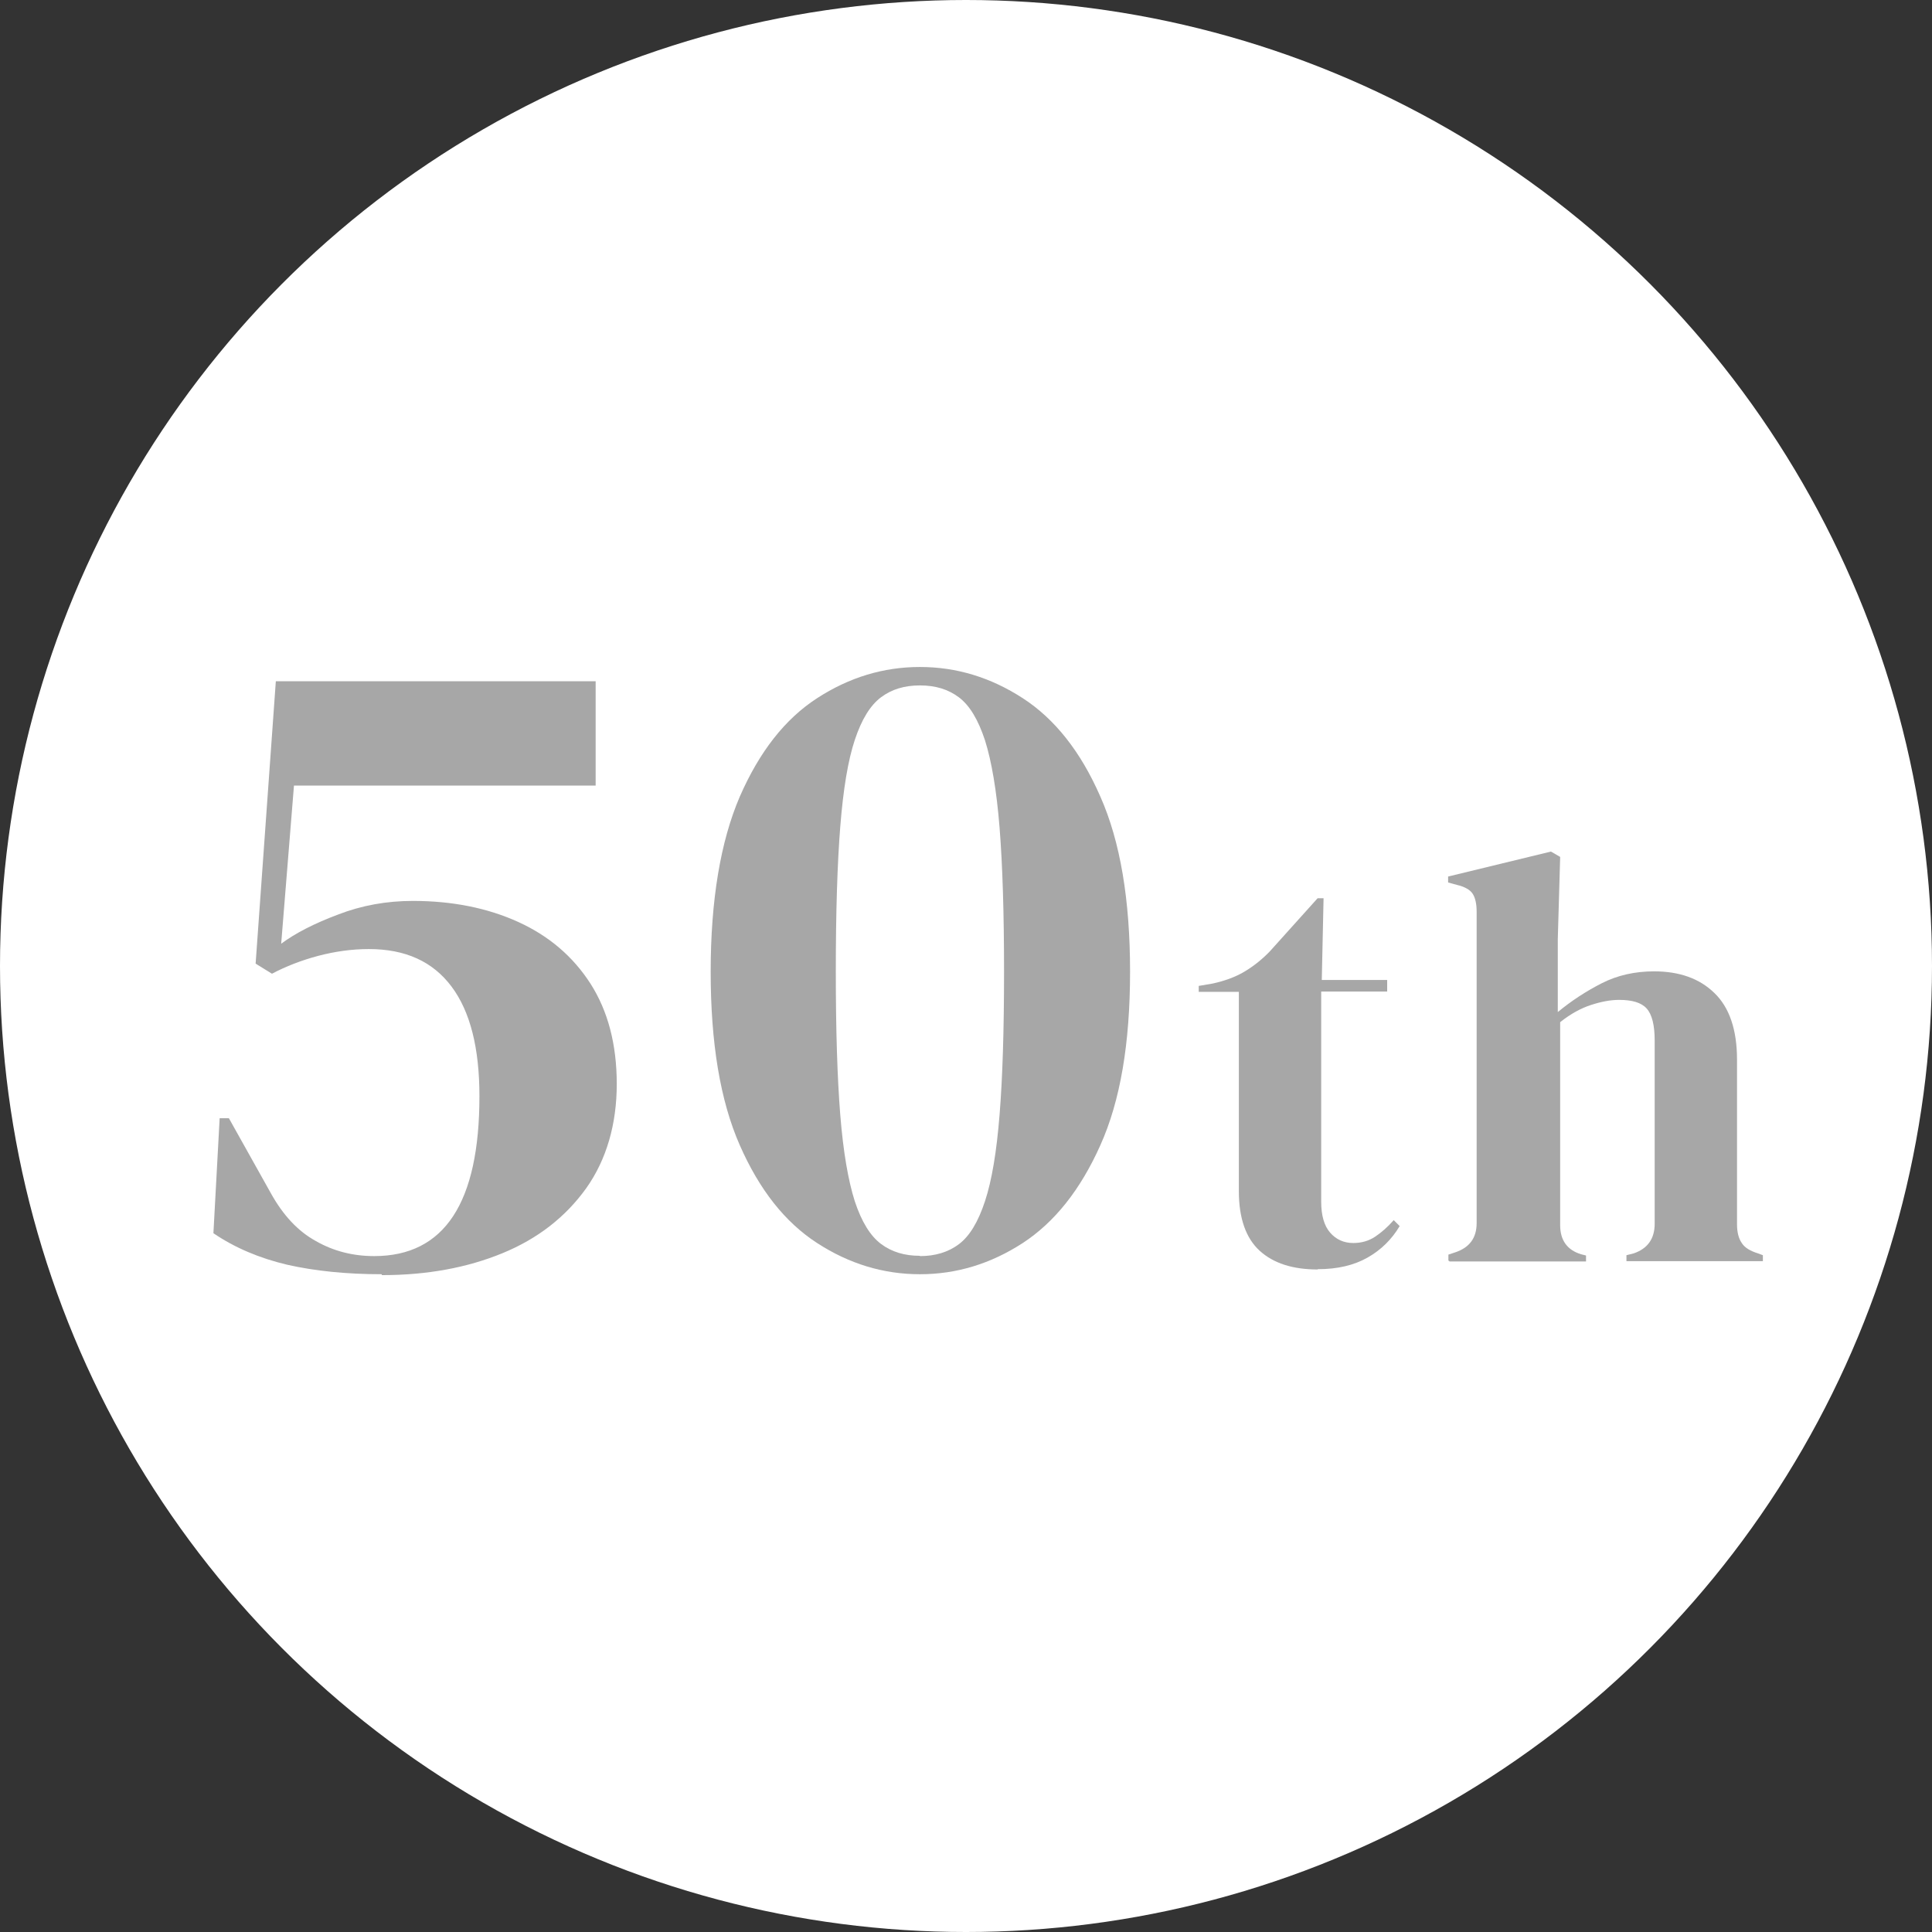 <?xml version="1.0" encoding="UTF-8"?>
<svg id="_レイヤー_2" data-name="レイヤー 2" xmlns="http://www.w3.org/2000/svg" viewBox="0 0 65 65">
  <rect x="0" y="0" width="65" height="65" fill="#333333" stroke="none"/>
  <defs>
    <style>
      .cls-1 {
        fill: #a7a7a7;
      }

      .cls-2 {
        fill: #fff;
      }
    </style>
  </defs>
  <g id="_内容" data-name="内容">
    <g>
      <circle class="cls-2" cx="32.5" cy="32.5" r="32.5"/>
      <g>
        <path class="cls-1" d="M12.84,42.87c-1.19,0-2.25-.11-3.18-.32-.93-.22-1.76-.57-2.48-1.06l.21-3.87h.31l1.41,2.52c.41.74.91,1.28,1.51,1.61.59.34,1.25.51,1.97.51,2.36,0,3.54-1.79,3.54-5.38,0-1.62-.31-2.85-.94-3.69-.63-.84-1.55-1.26-2.78-1.26-.57,0-1.14.08-1.71.23-.56.15-1.08.35-1.55.6l-.55-.34.68-9.5h10.76v3.51h-10.15l-.43,5.32c.47-.35,1.11-.68,1.91-.98.8-.31,1.64-.46,2.52-.46,1.33,0,2.52.24,3.55.71,1.03.47,1.84,1.16,2.43,2.08.58.91.88,2.03.88,3.37s-.34,2.54-1.03,3.51c-.69.96-1.62,1.69-2.81,2.18-1.19.49-2.54.74-4.06.74Z"/>
        <path class="cls-1" d="M30.95,42.87c-1.23,0-2.38-.35-3.46-1.05-1.08-.7-1.94-1.79-2.6-3.29-.66-1.5-.98-3.44-.98-5.84s.33-4.38.98-5.89c.66-1.51,1.52-2.61,2.6-3.31,1.08-.7,2.23-1.05,3.46-1.05s2.38.35,3.46,1.05c1.08.7,1.95,1.8,2.61,3.31.67,1.51,1,3.47,1,5.89s-.33,4.35-1,5.84c-.67,1.5-1.54,2.59-2.61,3.29-1.08.7-2.23,1.05-3.46,1.05ZM30.95,42.26c.51,0,.95-.13,1.31-.4.36-.27.65-.75.88-1.45.23-.7.39-1.66.49-2.91.1-1.24.15-2.84.15-4.81s-.05-3.58-.15-4.84c-.1-1.26-.27-2.24-.49-2.94-.23-.7-.52-1.18-.88-1.45-.36-.27-.79-.4-1.31-.4s-.95.13-1.31.4c-.36.27-.65.74-.88,1.43-.23.69-.39,1.66-.49,2.92-.1,1.26-.15,2.89-.15,4.87s.05,3.58.15,4.83c.1,1.25.27,2.22.49,2.91.23.69.52,1.16.88,1.43.36.27.79.4,1.31.4Z"/>
        <path class="cls-1" d="M44.33,42.71c-.84,0-1.49-.21-1.95-.63-.46-.42-.7-1.09-.7-2v-6.71h-1.35v-.2l.47-.08c.41-.09.76-.22,1.05-.39.29-.17.59-.4.87-.69l1.61-1.79h.2l-.06,2.75h2.2v.39h-2.22v7.07c0,.46.1.81.3,1.04s.46.35.78.35c.27,0,.52-.07.73-.21.21-.14.42-.32.63-.56l.2.2c-.26.44-.62.8-1.08,1.06-.46.26-1.01.39-1.67.39Z"/>
        <path class="cls-1" d="M48.73,42.41v-.2l.24-.08c.47-.16.71-.48.71-.98v-10.48c0-.27-.05-.48-.14-.61-.09-.13-.27-.23-.53-.29l-.29-.08v-.2l3.46-.84.31.18-.08,2.77v2.45c.46-.38.95-.7,1.48-.97.53-.27,1.12-.4,1.76-.4.85,0,1.53.24,2.03.73.5.48.76,1.23.76,2.24v5.54c0,.26.05.47.16.63.1.16.29.27.55.35l.16.06v.2h-4.59v-.2l.24-.06c.47-.16.71-.49.71-1v-6.16c0-.52-.09-.88-.27-1.08s-.49-.29-.93-.29c-.29,0-.6.06-.94.17-.34.11-.69.3-1.04.58v6.83c0,.51.24.84.71.98l.16.04v.2h-4.59Z"/>
      </g>
    </g>
  </g>
</svg>